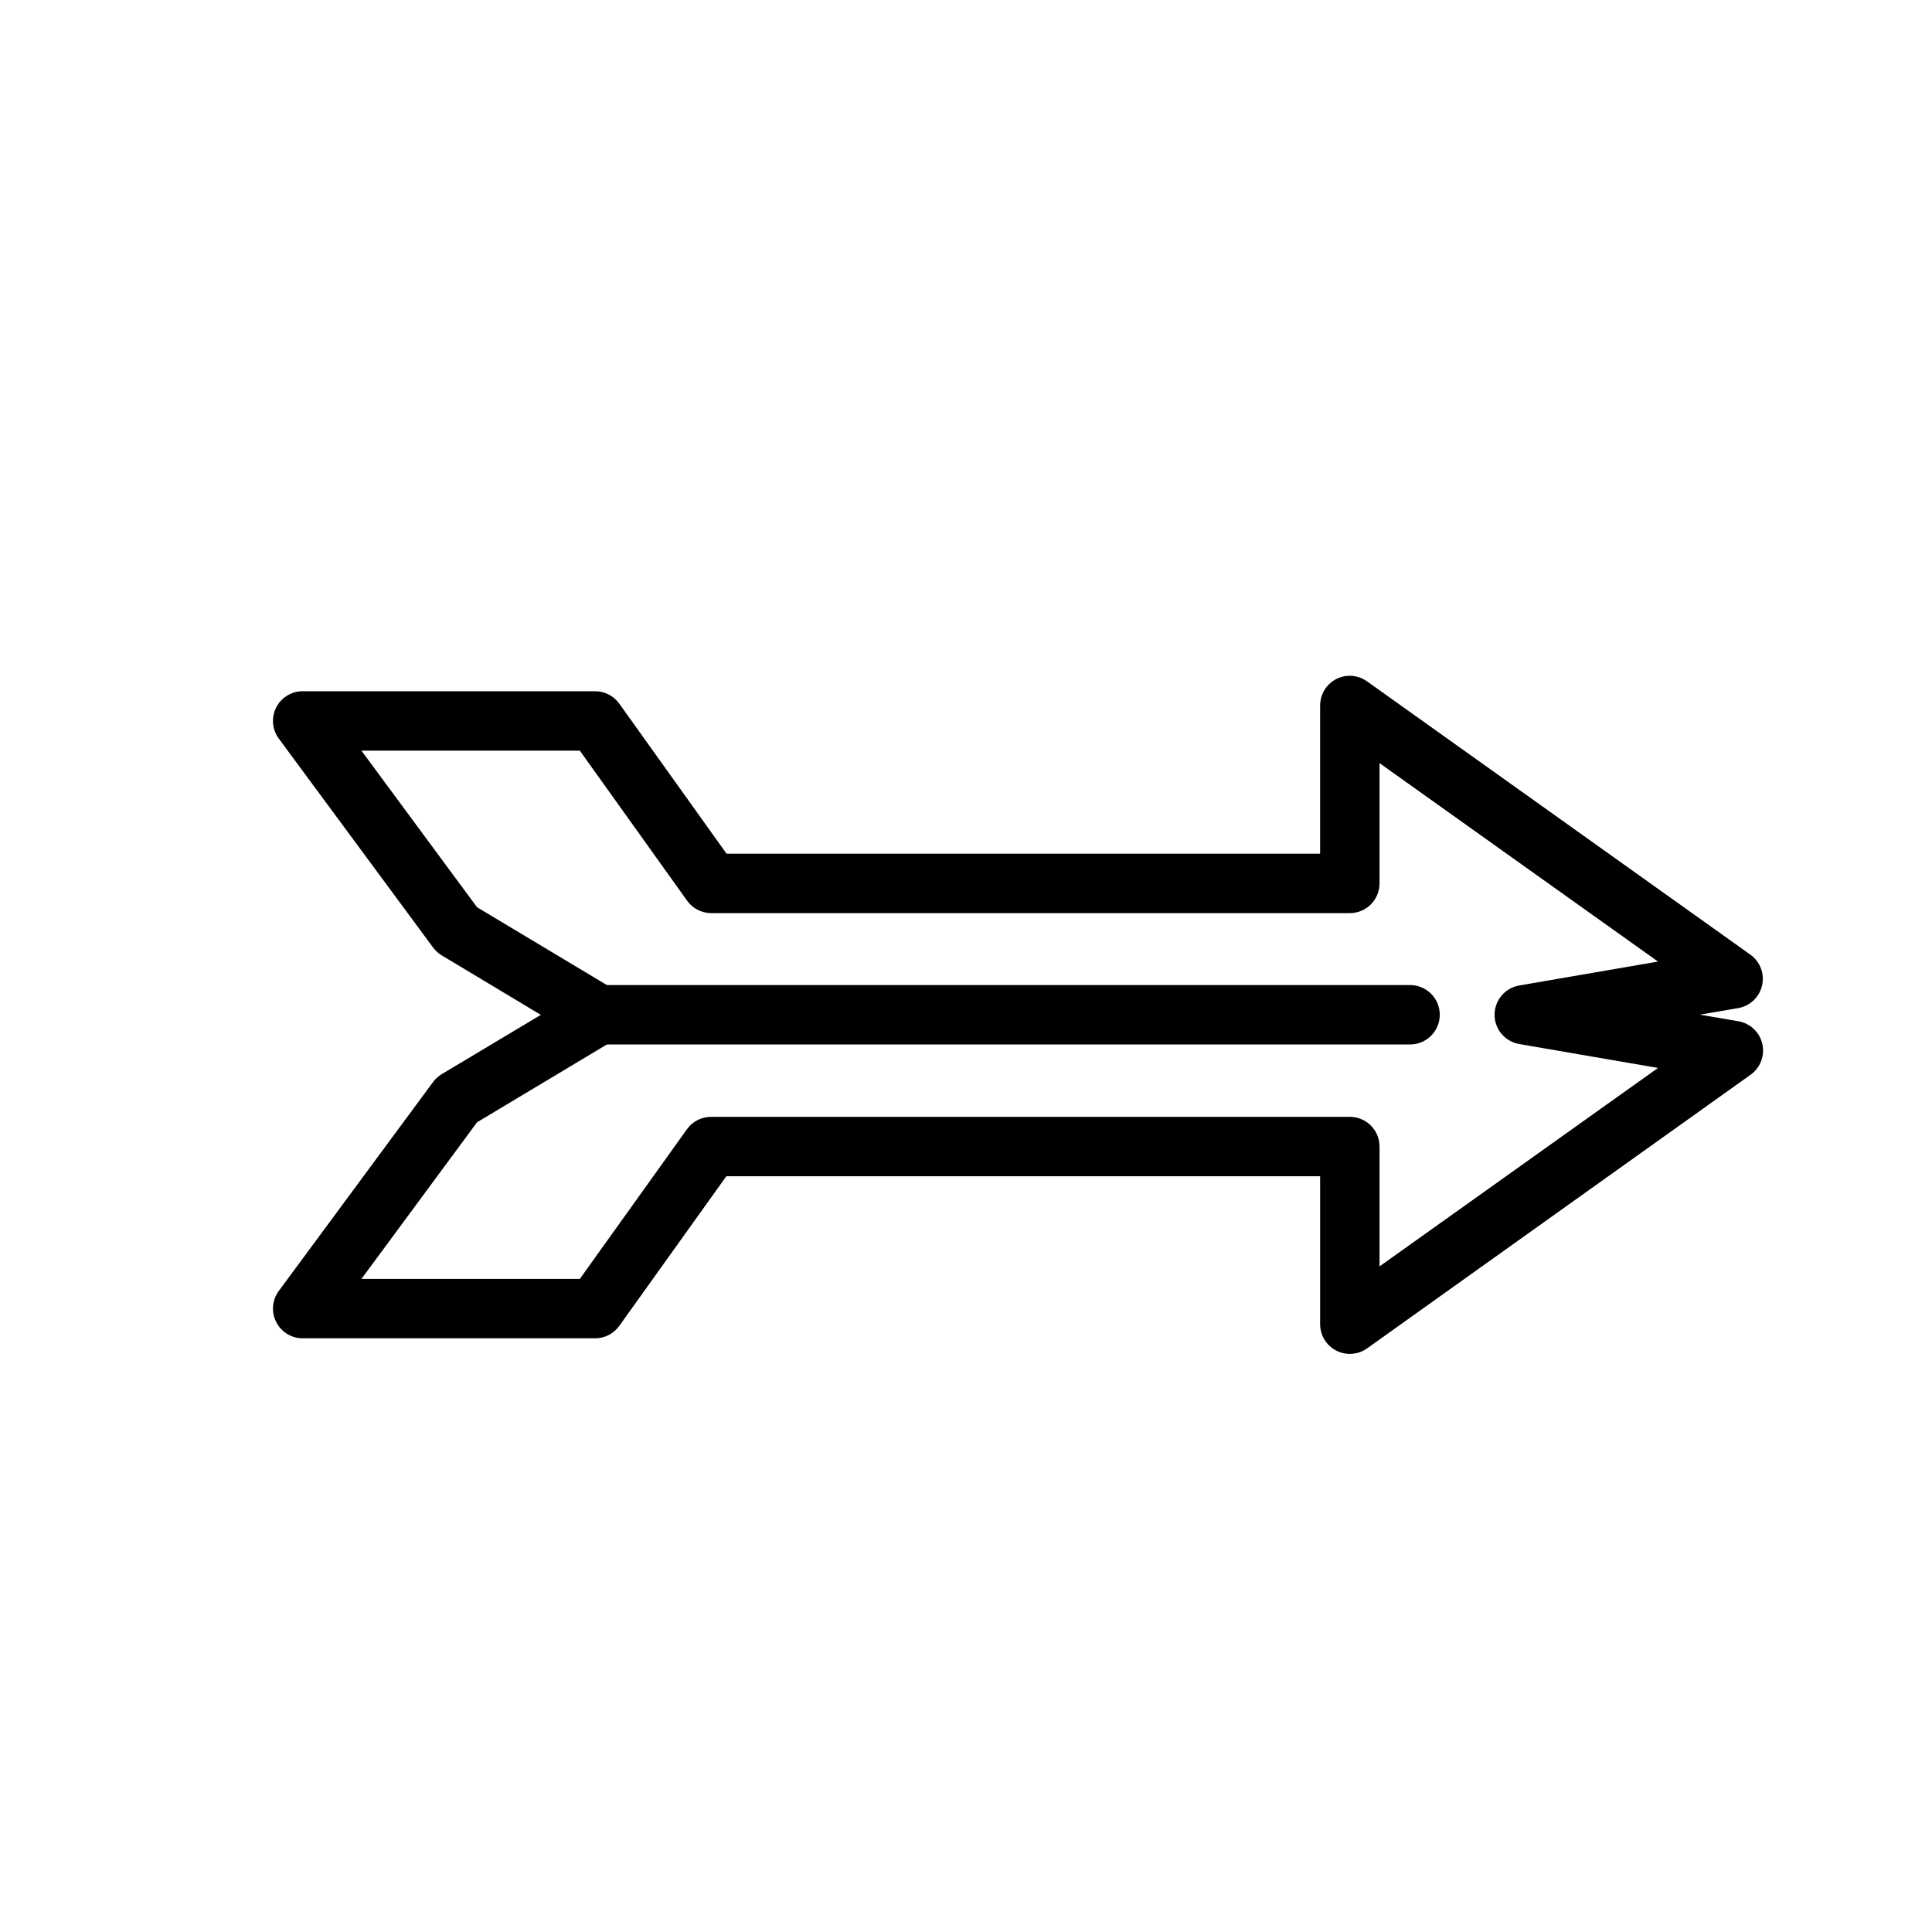 <?xml version="1.0" encoding="UTF-8"?>
<!-- The Best Svg Icon site in the world: iconSvg.co, Visit us! https://iconsvg.co -->
<svg fill="#000000" width="800px" height="800px" version="1.1" viewBox="144 144 512 512" xmlns="http://www.w3.org/2000/svg">
 <g>
  <path d="m501.05 323.11c-4.074 0.348-7.203 3.758-7.203 7.848v39.281h-157.3l-28.418-39.746c-1.469-2.07-3.852-3.305-6.391-3.312h-77.52c-2.973-0.004-5.691 1.672-7.031 4.324-1.34 2.656-1.07 5.836 0.695 8.227l40.852 55.32c0.613 0.84 1.383 1.551 2.269 2.094l26.324 15.805-26.324 15.746c-0.887 0.543-1.656 1.254-2.269 2.094l-40.852 55.32c-1.766 2.391-2.035 5.574-0.695 8.227s4.059 4.328 7.031 4.324h77.52c2.539-0.008 4.922-1.238 6.391-3.312l28.359-39.633h157.36v39.168c-0.016 2.953 1.625 5.664 4.246 7.023s5.781 1.141 8.188-0.57l101.64-72.523c2.594-1.844 3.82-5.074 3.109-8.176-0.711-3.106-3.223-5.473-6.363-6.004l-10.168-1.742 10.168-1.742c3.109-0.551 5.59-2.906 6.297-5.984 0.711-3.078-0.488-6.281-3.043-8.137l-101.64-72.465c-1.516-1.09-3.367-1.602-5.231-1.453zm-261.27 19.816h57.879l28.414 39.746 0.004 0.004c1.473 2.07 3.852 3.301 6.391 3.312h169.22c2.098 0.008 4.113-0.824 5.598-2.309s2.312-3.496 2.305-5.598v-31.844l73.801 52.59-36.785 6.336c-3.773 0.652-6.531 3.926-6.531 7.758 0 3.828 2.758 7.106 6.531 7.758l36.785 6.336-73.801 52.59v-31.789c-0.008-2.09-0.844-4.09-2.324-5.559-1.484-1.473-3.488-2.293-5.578-2.285h-169.27c-2.543 0.008-4.922 1.238-6.394 3.312l-28.359 39.633-57.875-0.004 30.625-41.492 36.262-21.734-0.004 0.004c2.391-1.418 3.856-3.992 3.856-6.769 0-2.781-1.465-5.352-3.856-6.769l-36.262-21.734z"/>
  <path d="m302.67 405.05c-4.348 0-7.875 3.523-7.875 7.875 0 4.348 3.527 7.871 7.875 7.871h215.01c4.348 0 7.875-3.523 7.875-7.871 0-4.352-3.527-7.875-7.875-7.875z"/>
 </g>
</svg>
